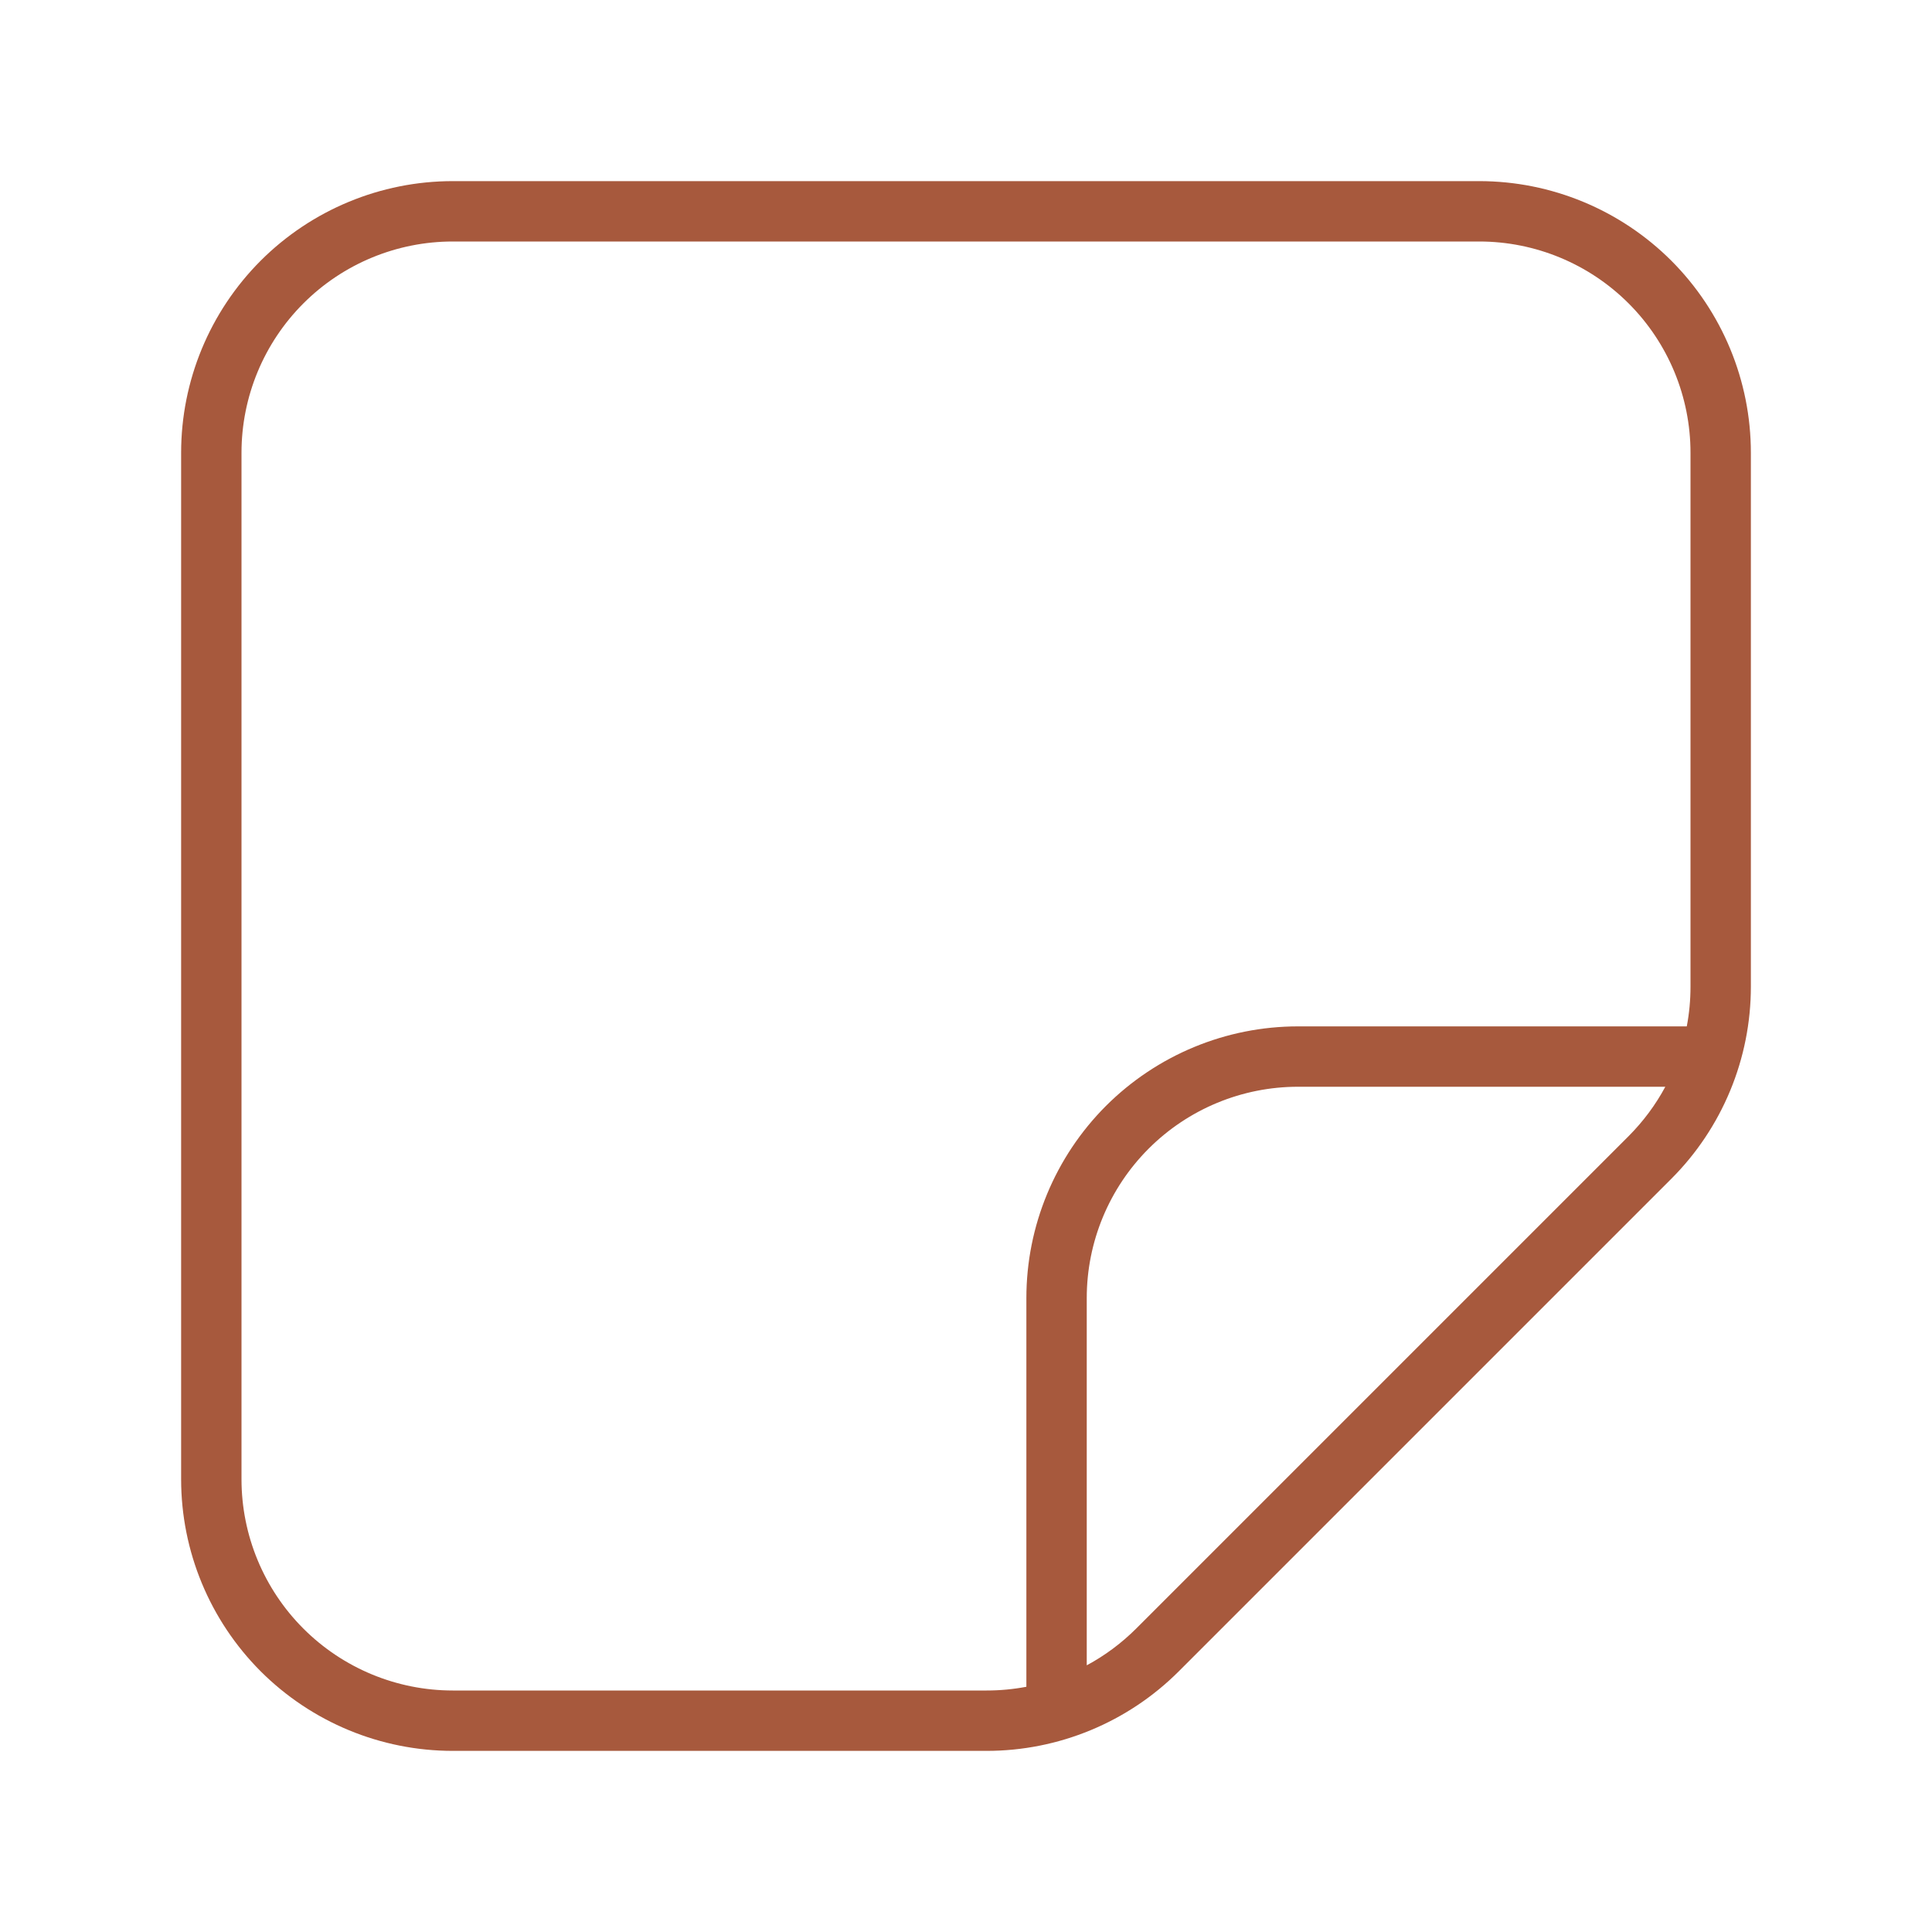 <?xml version="1.0" encoding="UTF-8"?> <svg xmlns="http://www.w3.org/2000/svg" width="28" height="28" viewBox="0 0 28 28" fill="none"><path d="M6.562 2.625C5.518 2.625 4.517 3.04 3.778 3.778C3.04 4.517 2.625 5.518 2.625 6.562V21.438C2.625 22.482 3.04 23.483 3.778 24.222C4.517 24.96 5.518 25.375 6.562 25.375H14.3C14.817 25.375 15.329 25.273 15.807 25.075C16.285 24.877 16.719 24.587 17.084 24.222L24.222 17.084C24.587 16.719 24.877 16.285 25.075 15.807C25.273 15.329 25.375 14.817 25.375 14.3V6.562C25.375 5.518 24.96 4.517 24.222 3.778C23.483 3.04 22.482 2.625 21.438 2.625H6.562ZM3.5 6.562C3.5 5.75 3.823 4.971 4.397 4.397C4.971 3.823 5.75 3.5 6.562 3.5H21.438C22.25 3.5 23.029 3.823 23.603 4.397C24.177 4.971 24.5 5.75 24.5 6.562V14.3C24.5 14.495 24.482 14.687 24.446 14.875H18.812C17.768 14.875 16.767 15.29 16.028 16.028C15.29 16.767 14.875 17.768 14.875 18.812V24.446C14.685 24.482 14.493 24.5 14.3 24.5H6.562C5.75 24.5 4.971 24.177 4.397 23.603C3.823 23.029 3.5 22.25 3.5 21.438V6.562ZM15.75 24.135V18.812C15.75 18 16.073 17.221 16.647 16.647C17.221 16.073 18 15.75 18.812 15.75H24.135C23.994 16.013 23.814 16.254 23.603 16.466L16.466 23.603C16.254 23.814 16.013 23.994 15.75 24.135Z" fill="#A7593D"></path></svg> 